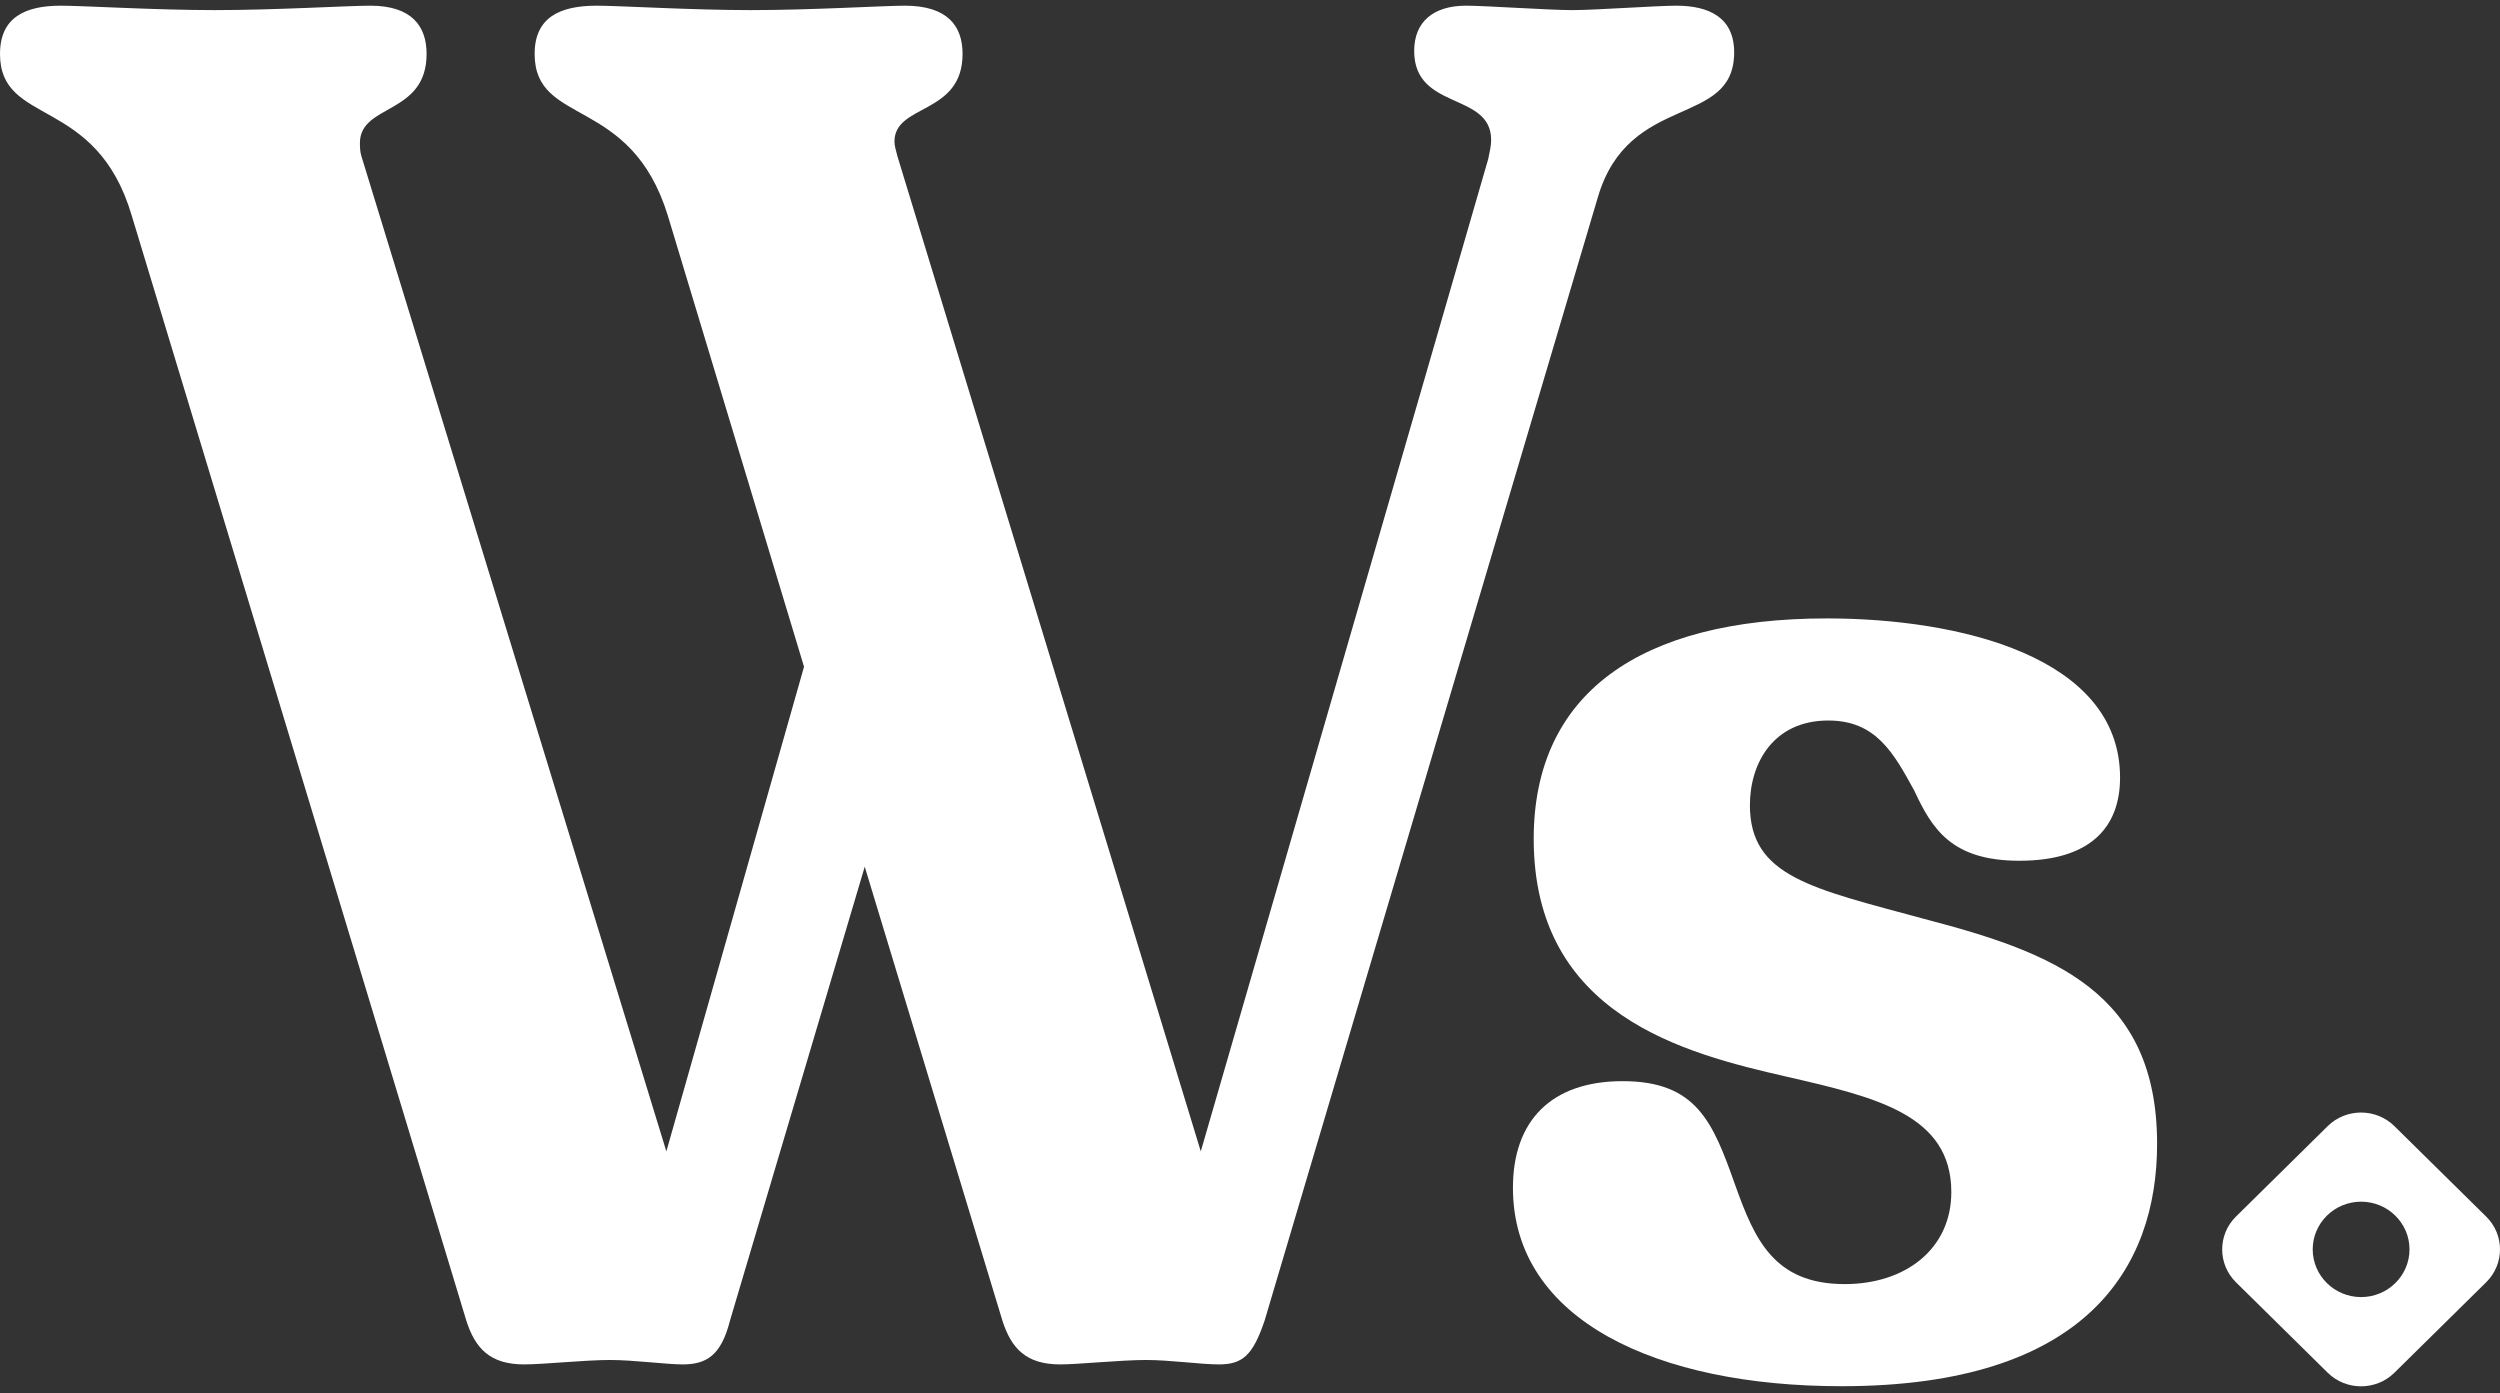 <svg width="131" height="73" viewBox="0 0 131 73" fill="none" xmlns="http://www.w3.org/2000/svg">
<rect x="0" y="0" width="131" height="73" fill="#333333" stroke="none"/>
<path d="M90.87 2.744C90.87 6.72 85.361 4.807 83.733 10.318L66.266 69.2C65.643 71.037 65.102 71.495 63.861 71.495C62.932 71.495 61.298 71.263 60.057 71.263C58.74 71.263 56.489 71.495 55.554 71.495C53.767 71.495 52.991 70.654 52.526 69.2L45.312 45.416L38.251 69.2C37.786 71.037 37.01 71.495 35.77 71.495C34.917 71.495 33.207 71.263 31.966 71.263C30.649 71.263 28.474 71.495 27.463 71.495C25.676 71.495 24.899 70.654 24.435 69.2L6.908 11.315C5.044 4.964 0 6.644 0 2.825C0 0.912 1.317 0.298 3.181 0.298C4.345 0.298 8.149 0.53 11.253 0.53C14.434 0.53 18.237 0.298 19.401 0.298C21.577 0.298 22.353 1.37 22.353 2.825C22.353 6.036 18.86 5.427 18.86 7.49C18.86 7.641 18.86 7.948 18.937 8.18L34.917 60.333L42.131 34.938L34.999 11.315C33.059 4.964 28.015 6.644 28.015 2.825C28.015 0.912 29.332 0.298 31.272 0.298C32.436 0.298 36.24 0.53 39.344 0.53C42.525 0.53 46.329 0.298 47.411 0.298C49.662 0.298 50.438 1.37 50.438 2.825C50.438 6.036 46.87 5.427 46.87 7.415C46.87 7.646 46.946 7.873 47.023 8.18L62.921 60.333L77.983 8.331C78.06 7.948 78.136 7.641 78.136 7.334C78.136 4.807 74.103 5.804 74.103 2.669C74.103 1.139 75.114 0.298 76.819 0.298C77.83 0.298 81.164 0.53 82.404 0.53C83.569 0.53 86.826 0.298 87.837 0.298C89.548 0.298 90.87 0.912 90.87 2.744Z" fill="white"/>
<path d="M79.278 62.239C79.278 58.722 81.295 56.653 85.022 56.653C88.903 56.653 89.755 58.797 90.919 62.083C91.93 64.911 92.936 67.287 96.663 67.287C99.844 67.287 102.249 65.45 102.249 62.466C102.249 58.409 98.292 57.493 93.635 56.421C88.279 55.198 80.366 53.211 80.366 43.955C80.366 36.381 85.875 32.405 95.729 32.405C102.637 32.405 111.091 34.393 111.091 40.745C111.091 43.347 109.539 45.103 105.817 45.103C102.249 45.103 101.238 43.422 100.308 41.429C99.221 39.441 98.292 37.755 95.805 37.755C92.936 37.755 91.695 39.974 91.695 42.194C91.695 45.943 94.953 46.552 100.85 48.157C107.599 49.919 113.032 51.982 113.032 59.939C113.032 66.441 109.304 72.637 96.505 72.637C86.88 72.642 79.278 69.2 79.278 62.239Z" fill="white"/>
<path d="M130.275 63.749L125.465 59.008C124.504 58.06 122.935 58.06 121.973 59.008L117.164 63.749C116.202 64.697 116.202 66.243 117.164 67.191L121.973 71.932C122.935 72.88 124.504 72.88 125.465 71.932L130.275 67.191C131.242 66.238 131.242 64.697 130.275 63.749ZM123.722 67.967C122.323 67.967 121.186 66.846 121.186 65.467C121.186 64.088 122.323 62.968 123.722 62.968C125.121 62.968 126.258 64.088 126.258 65.467C126.258 66.846 125.121 67.967 123.722 67.967Z" fill="white"/>
</svg>
